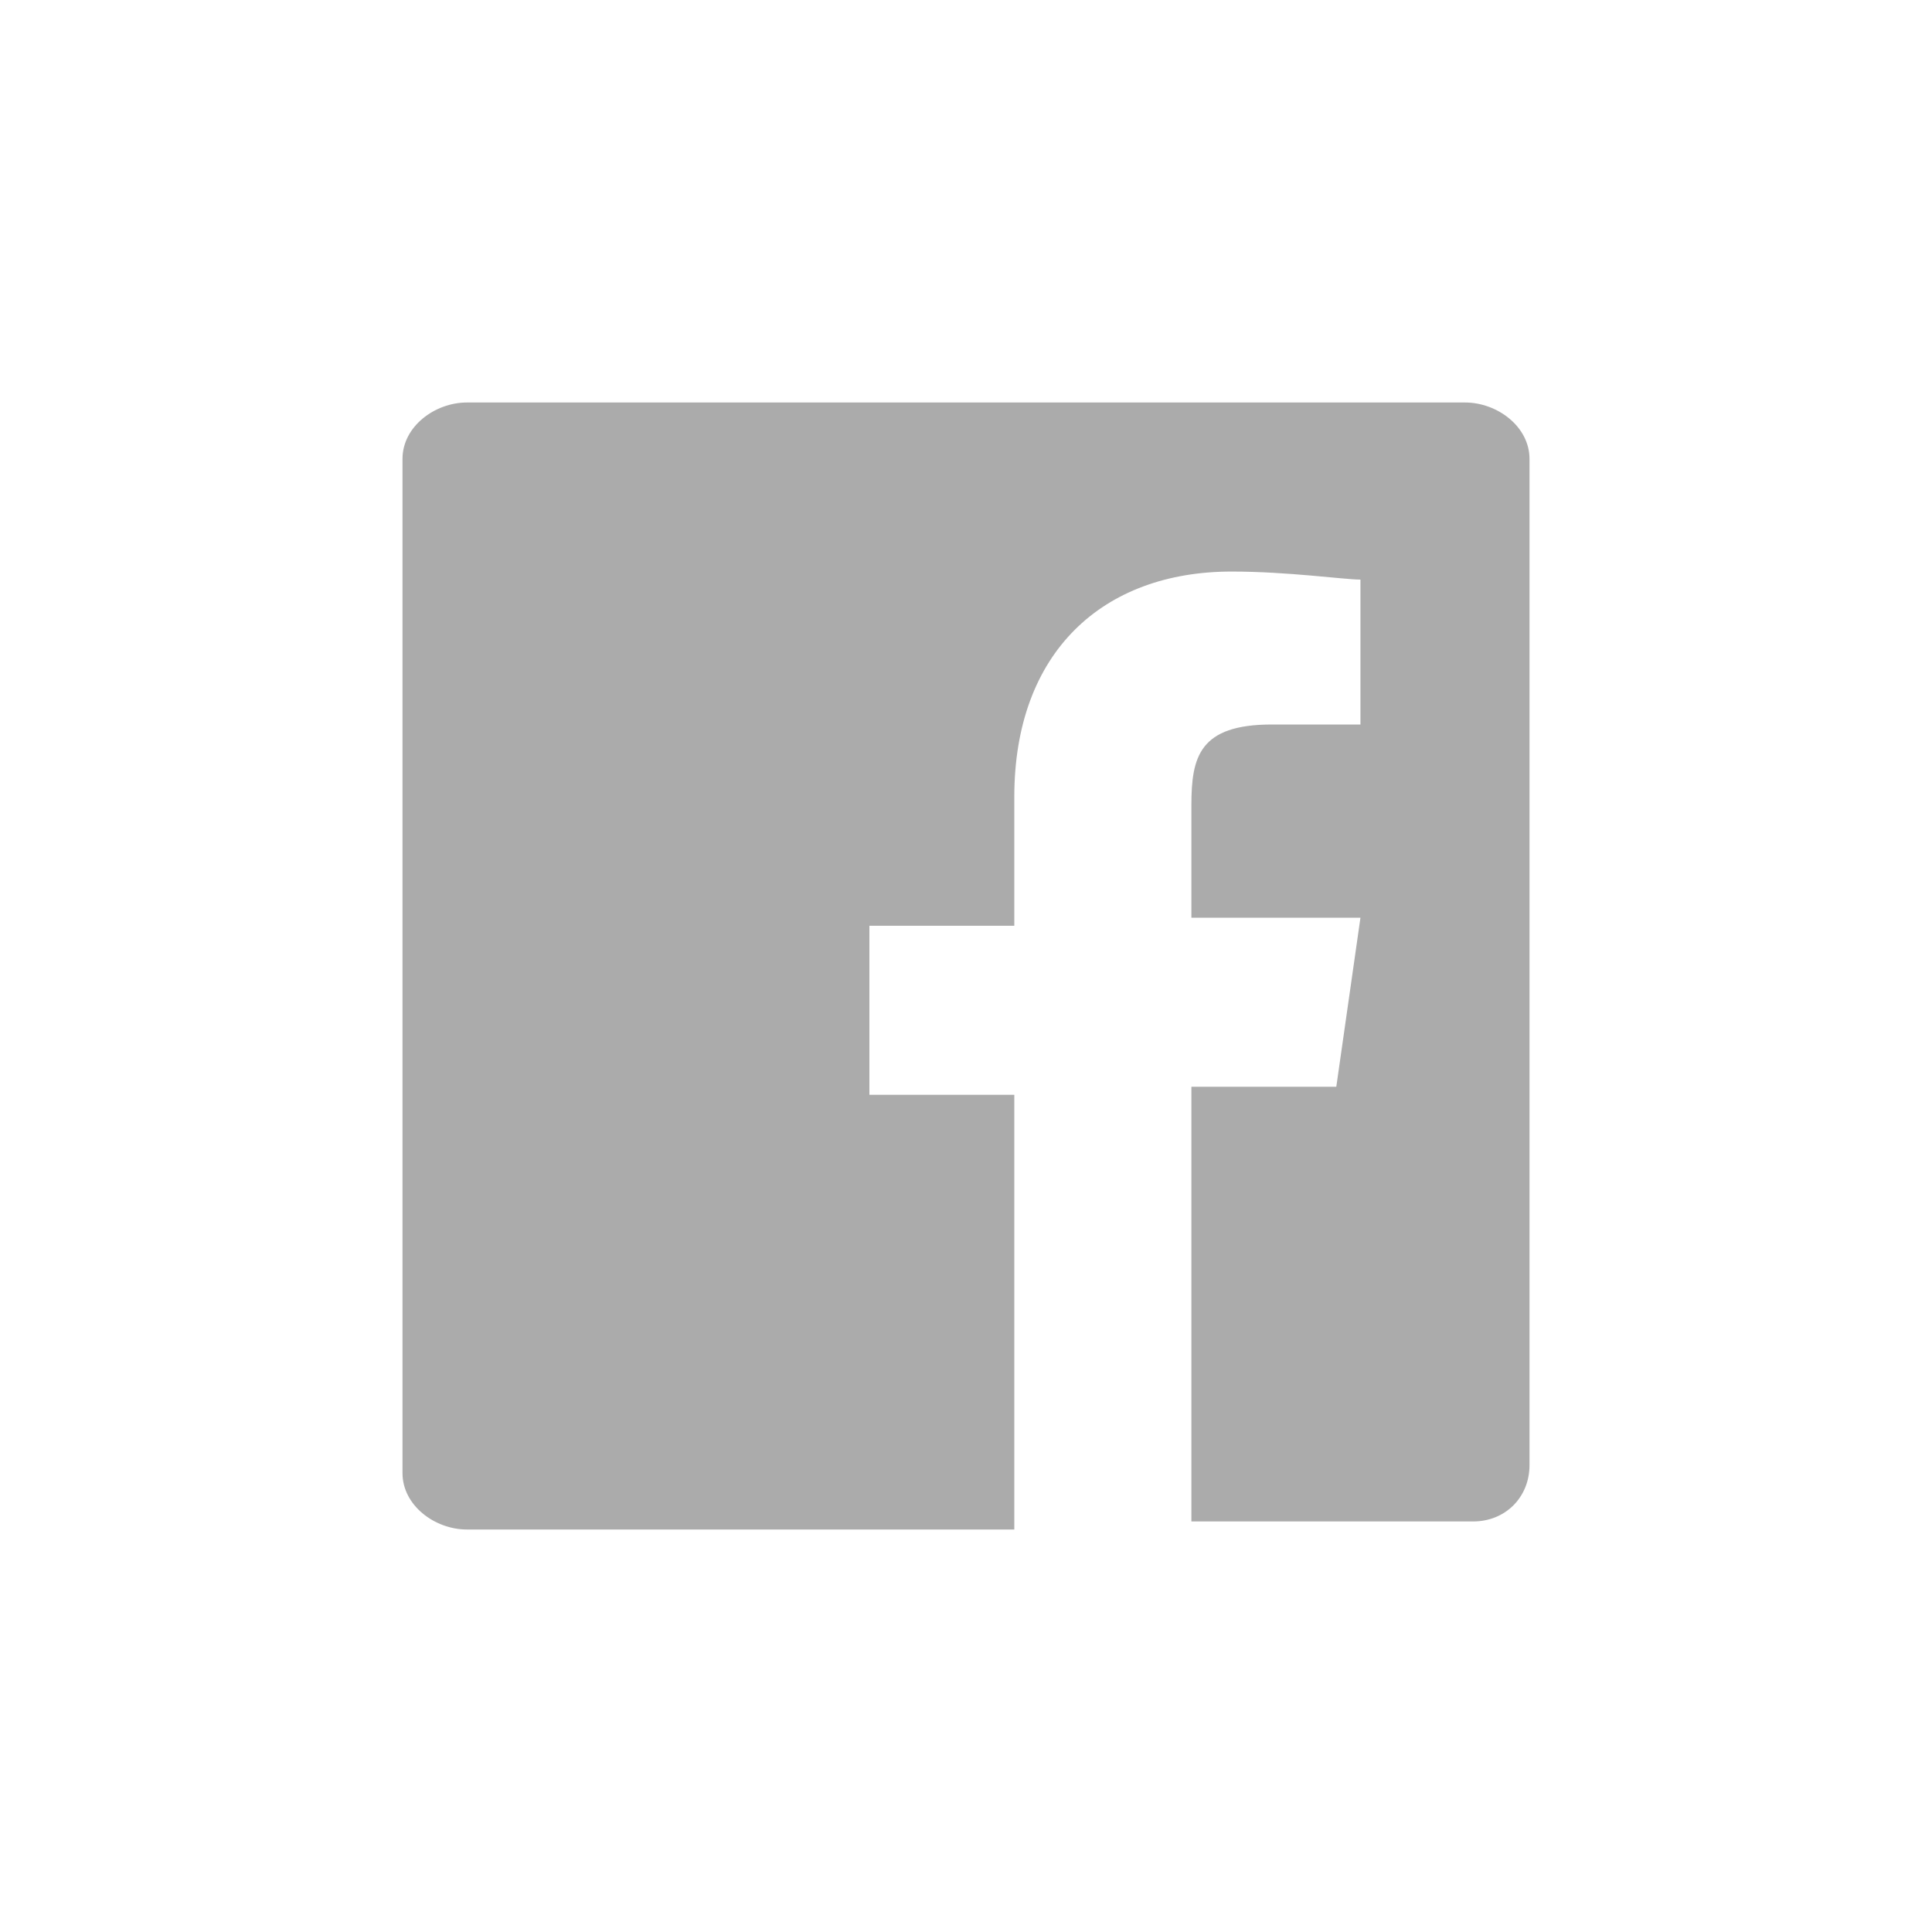 <?xml version="1.0" encoding="utf-8"?>
<!-- Generator: Adobe Illustrator 21.1.0, SVG Export Plug-In . SVG Version: 6.00 Build 0)  -->
<svg version="1.1" id="Layer_1" xmlns="http://www.w3.org/2000/svg" xmlns:xlink="http://www.w3.org/1999/xlink" x="0px" y="0px"
	 viewBox="0 0 24 24" style="enable-background:new 0 0 24 24;" xml:space="preserve">
<style type="text/css">
	.st0{fill:none;}
	.st1{fill:#ABABAB;}
</style>
<g id="Frame_-_24px">
	<rect class="st0" width="24" height="24"/>
</g>
<path id="Facebook_7_" class="st1" d="M19,18.2c0,0.4-0.3,0.7-0.7,0.7h-3.5v-5.4h1.8l0.3-2.1h-2.1V10c0-0.6,0.1-1,1-1h1.1V7.2
	c-0.2,0-0.9-0.1-1.6-0.1c-1.6,0-2.7,1-2.7,2.8v1.6h-1.8v2.1h1.8V19H5.8C5.4,19,5,18.7,5,18.3V5.7C5,5.3,5.4,5,5.8,5h12.4
	C18.6,5,19,5.3,19,5.7V18.2z"/>
</svg>
